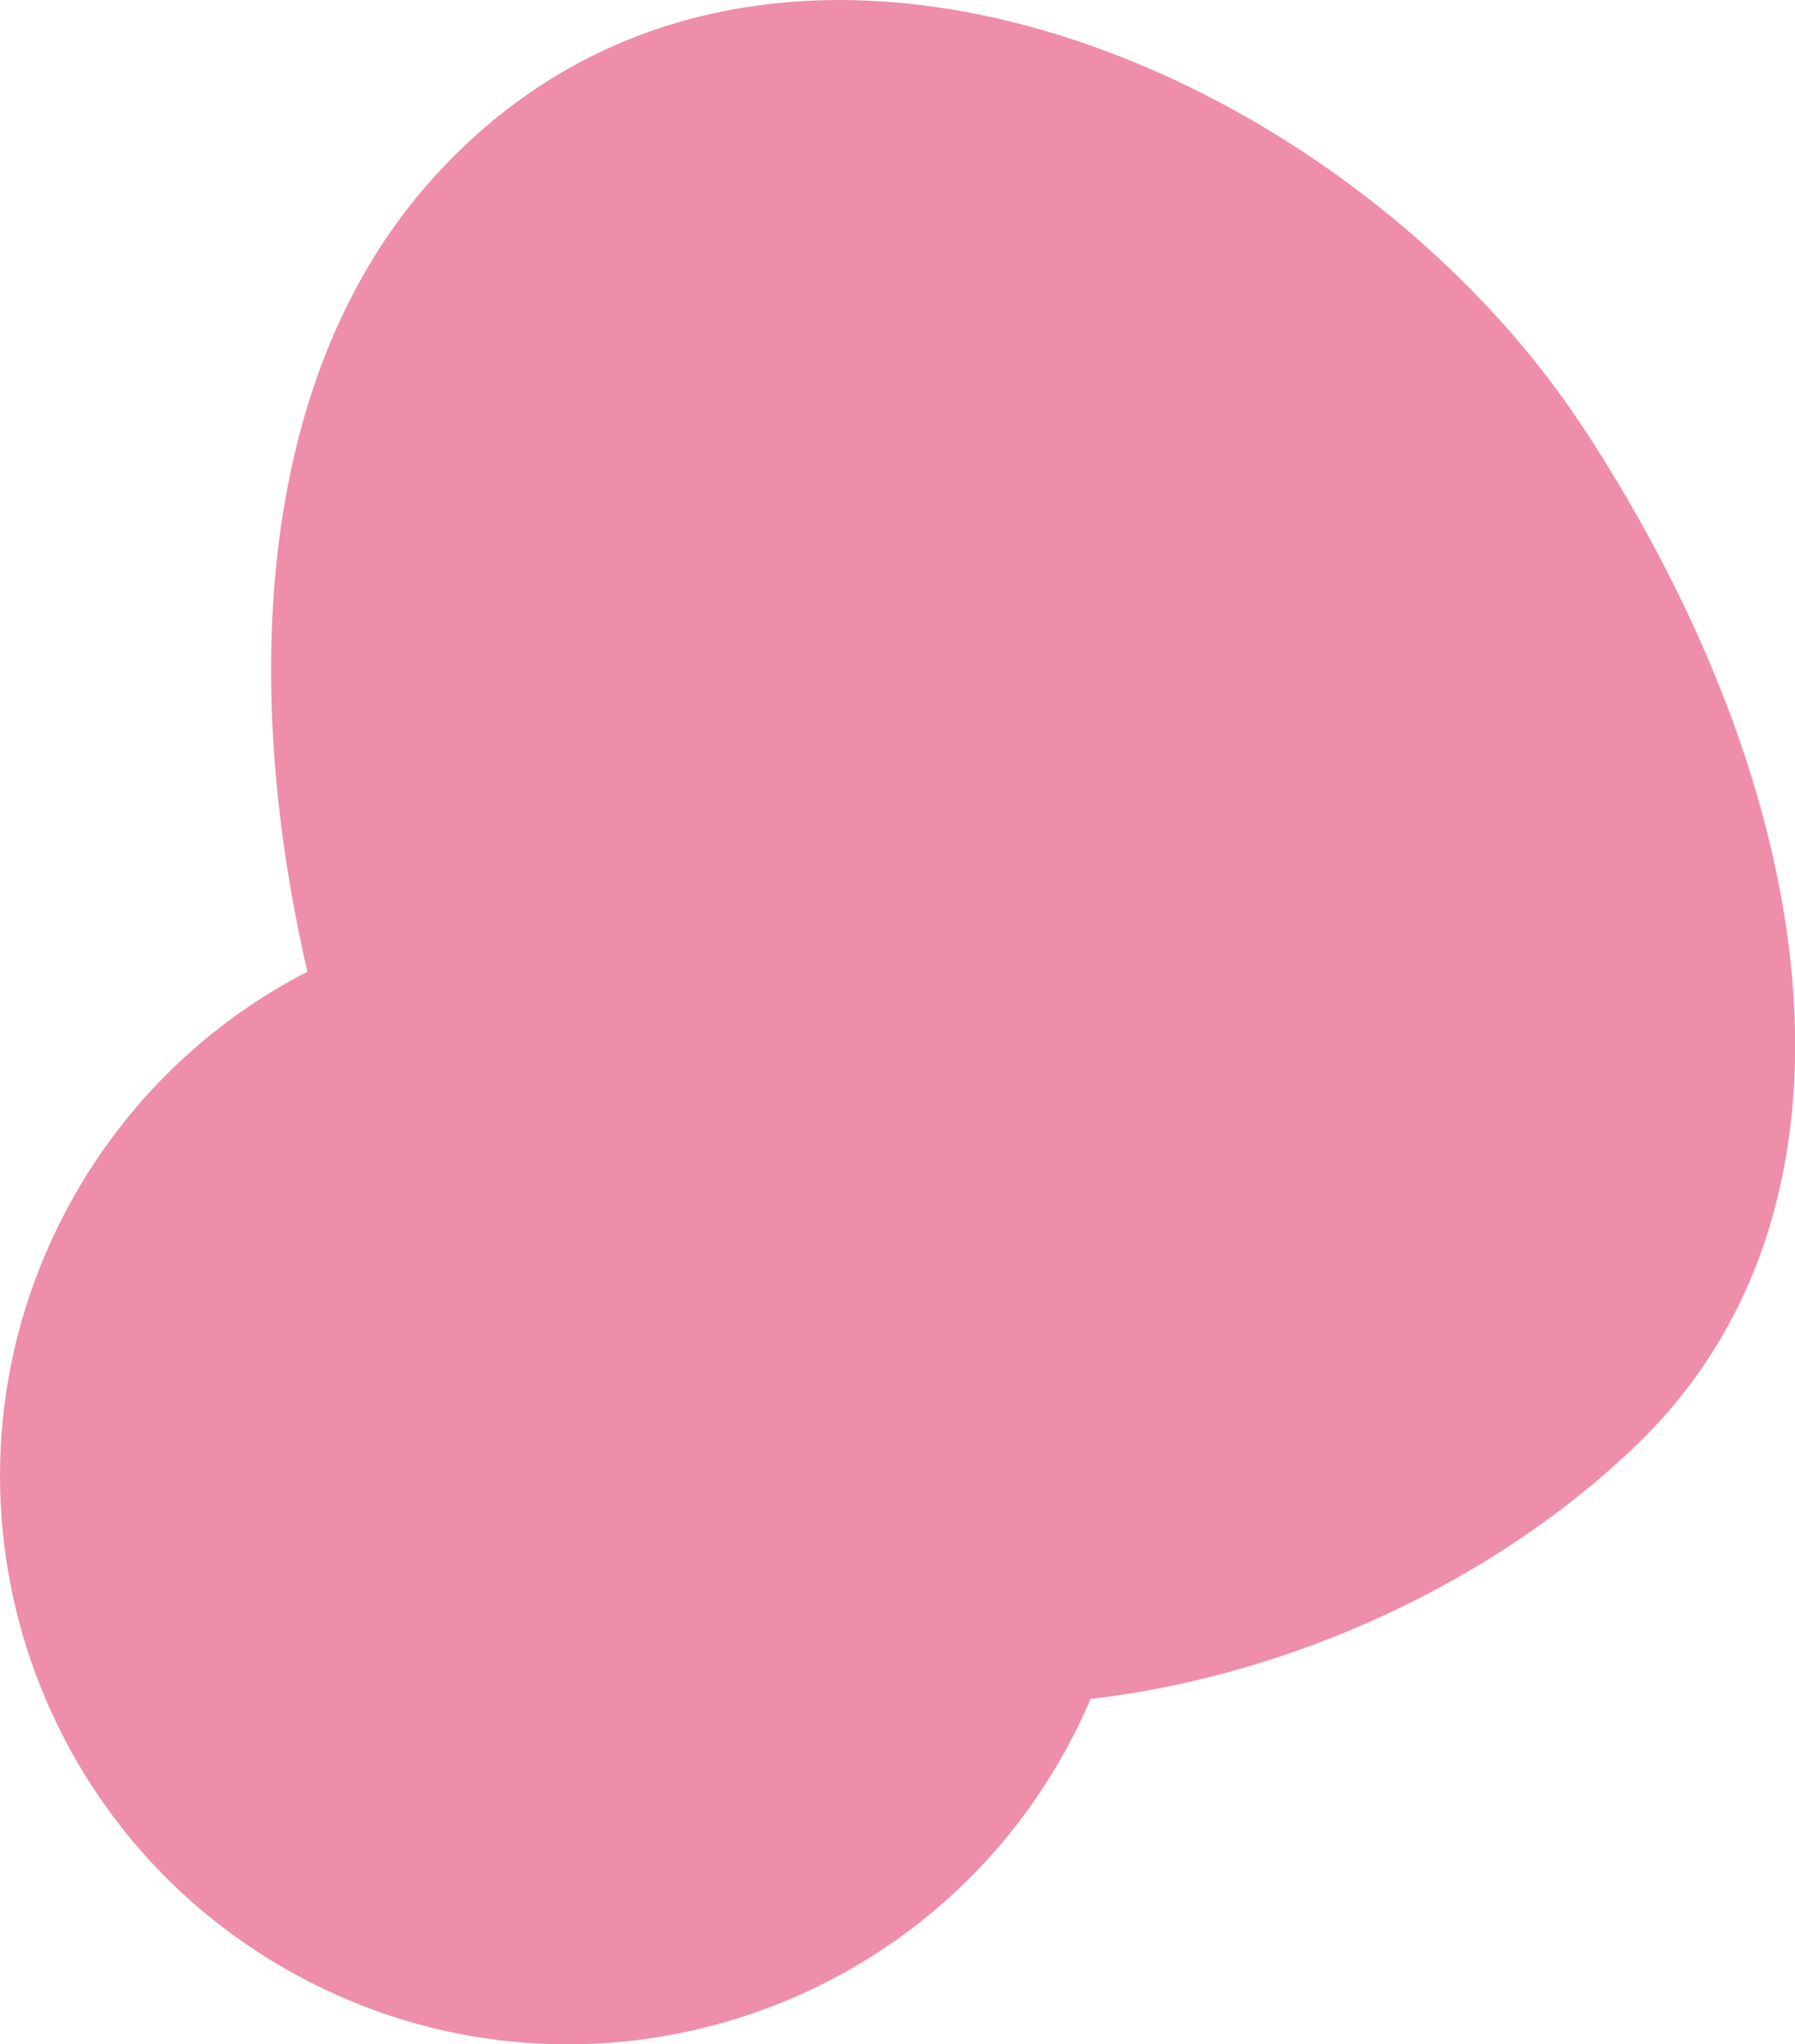 <?xml version="1.0" encoding="UTF-8"?>
<svg id="_レイヤー_2" data-name="レイヤー 2" xmlns="http://www.w3.org/2000/svg" viewBox="0 0 153.81 175.18">
  <defs>
    <style>
      .cls-1 {
        fill: #ee8eab;
        stroke-width: 0px;
      }
    </style>
  </defs>
  <g id="_レイヤー_2-2" data-name="レイヤー 2">
    <path class="cls-1" d="M135.67,36.67C115.06,5.22,64.92-15.91,36.94,15.45c-14.77,16.56-16.39,42.78-10.6,67.82-8.37,4.31-15.57,11.09-20.41,19.98-12.85,23.61-4.12,53.16,19.49,66.01,23.61,12.85,53.16,4.12,66.01-19.49.75-1.37,1.41-2.77,2.02-4.18,17.25-1.99,34.73-10.09,46.87-21.85,21.03-20.38,15.97-55.63-4.64-87.07Z"/>
  </g>
</svg>